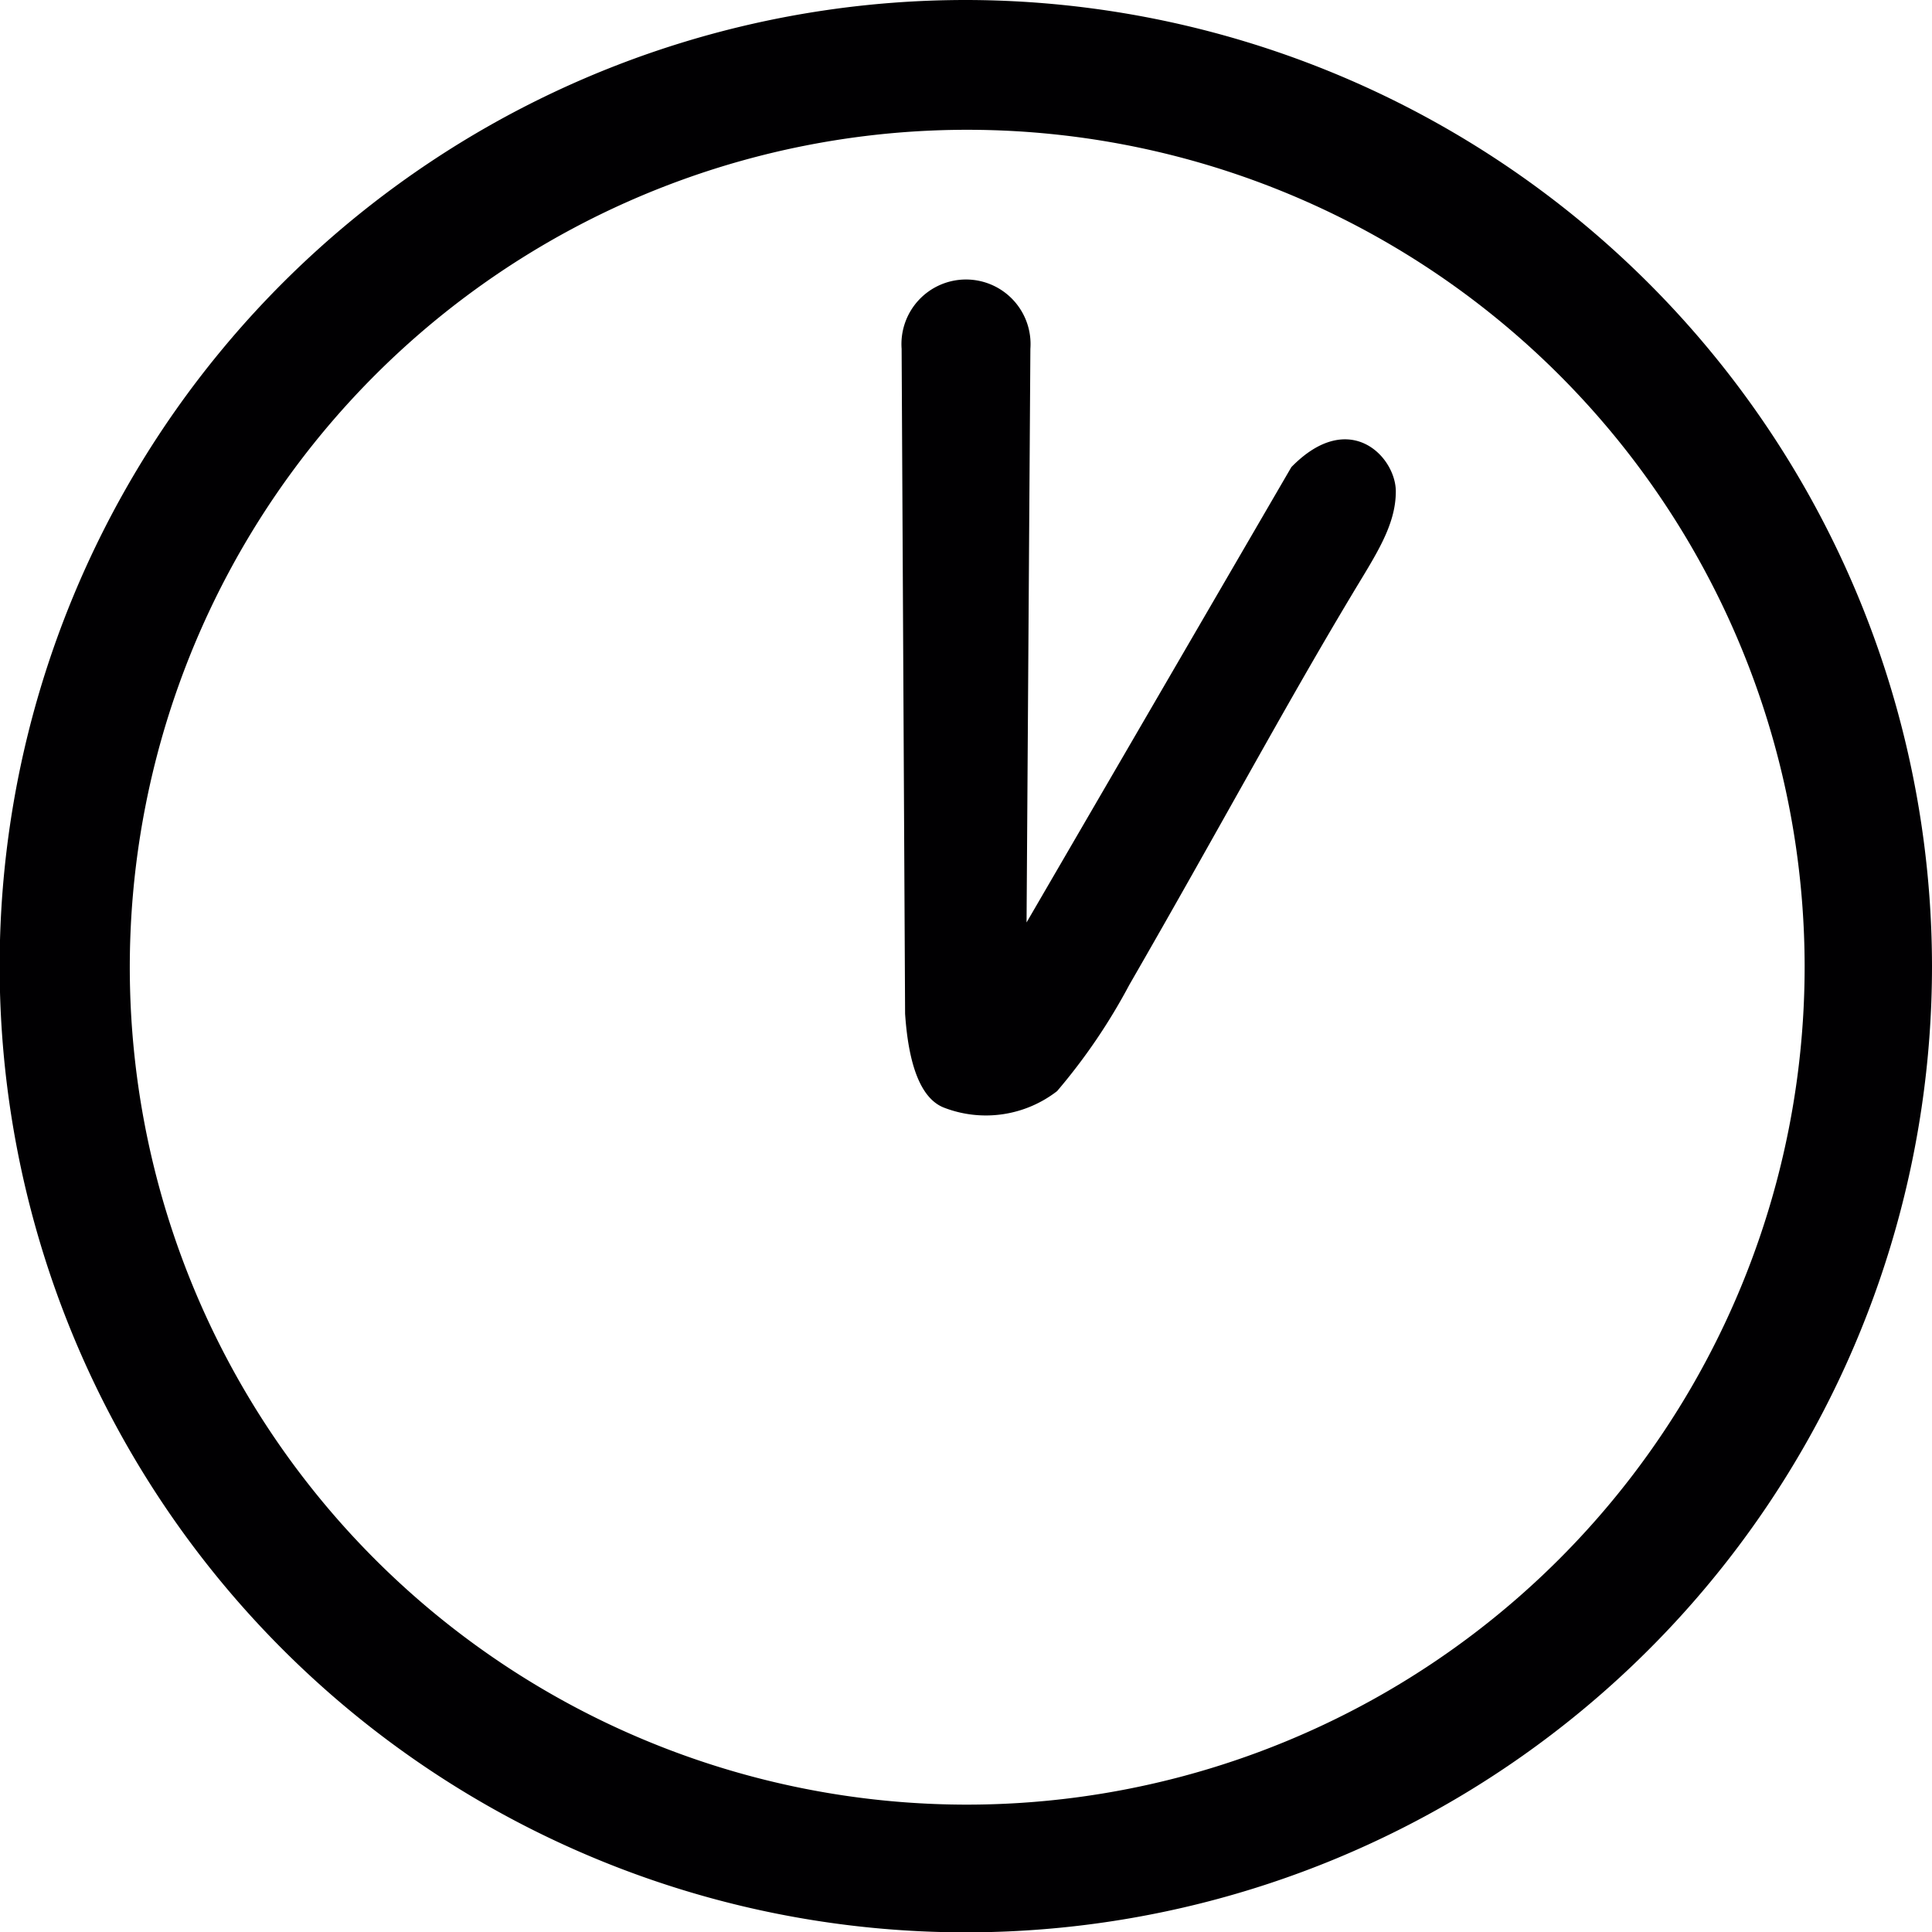 <?xml version="1.0" encoding="UTF-8"?> <svg xmlns="http://www.w3.org/2000/svg" id="a80f1e38-3aab-4c18-9aa8-ae2fd9bc439a" data-name="Capa 1" viewBox="0 0 55.67 55.67"><title>three-o-clock-clock-svgrepo-com5_mins</title><path d="M27.83,0A27.84,27.84,0,1,0,55.67,27.83,27.87,27.87,0,0,0,27.83,0Zm0,52A24.13,24.13,0,1,1,52,27.83,24.15,24.15,0,0,1,27.83,52Z" fill="#010002"></path><path d="M37.21,13.46,29.58,26.58l.11-16.53a1.86,1.86,0,1,0-3.71,0l.1,19.16c.11,1.64.52,2.48,1.13,2.71a3.35,3.35,0,0,0,3.25-.48,17,17,0,0,0,2.08-3.06c2.6-4.51,4.44-7.95,6.4-11.22.68-1.14,1.28-2,1.28-3S38.88,11.75,37.21,13.46Z" fill="#010002"></path></svg> 